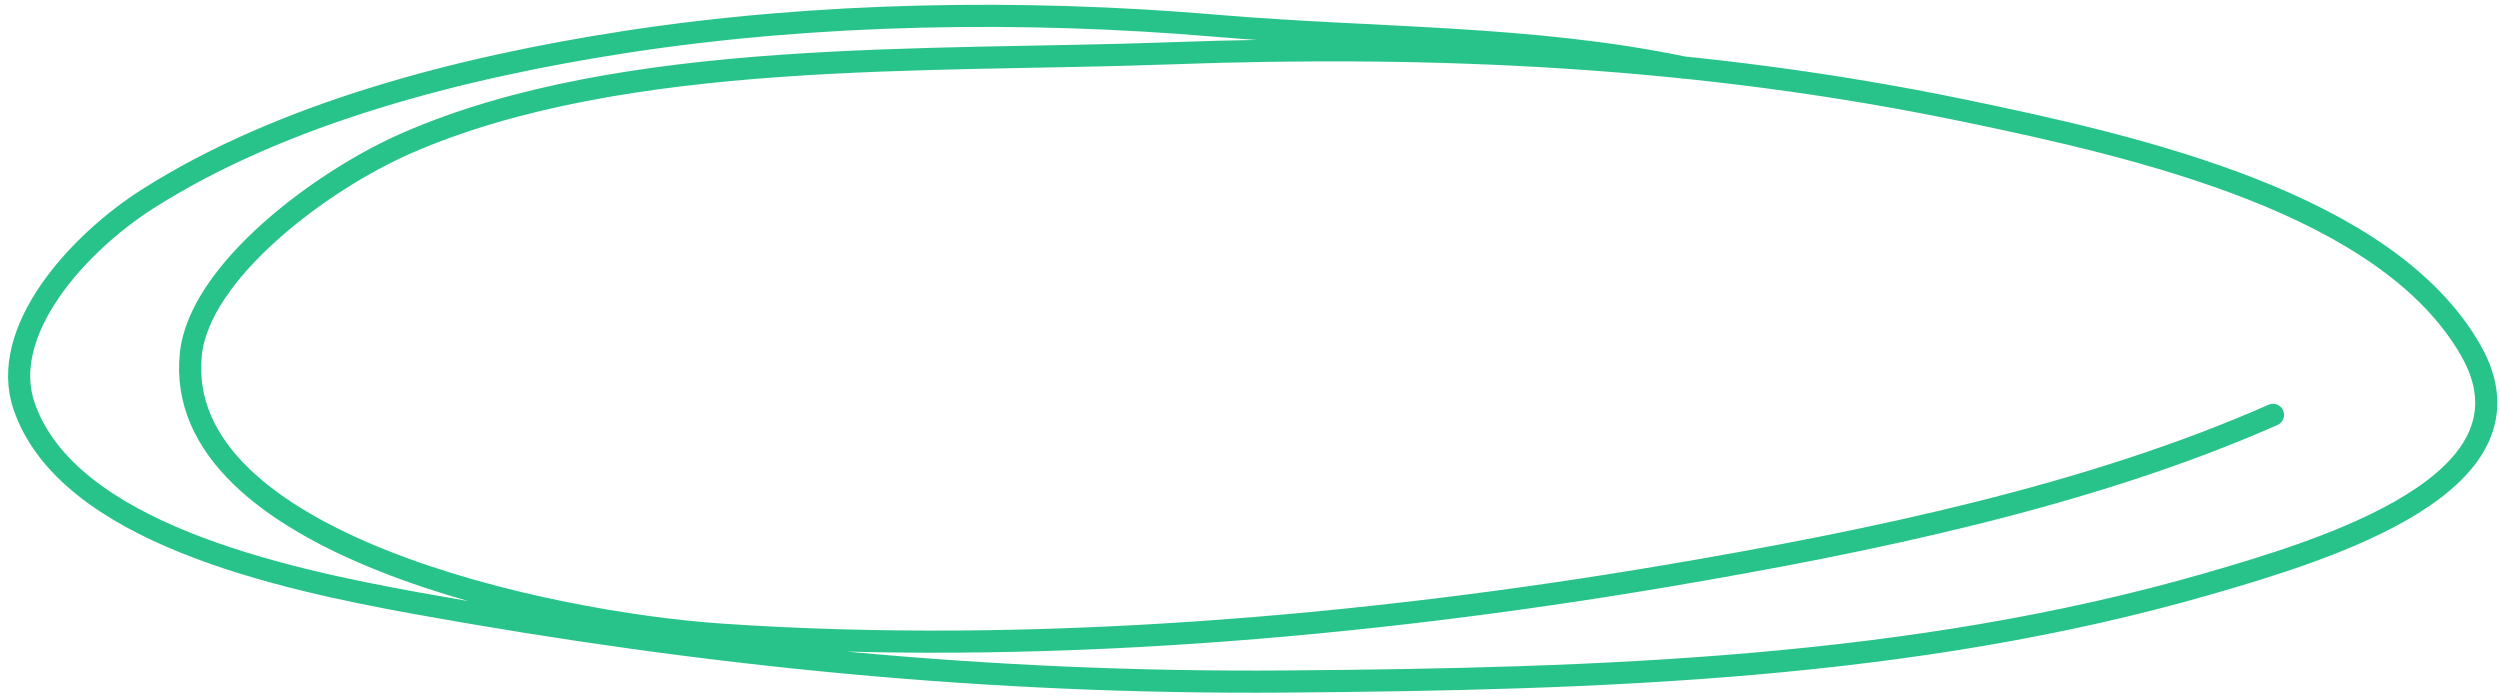 <?xml version="1.0" encoding="UTF-8"?> <svg xmlns="http://www.w3.org/2000/svg" width="305" height="85" viewBox="0 0 305 85" fill="none"> <path d="M205.542 8.267C186.846 4.346 167.48 4.777 148.305 3.138C124.898 1.137 99.646 1.523 76.348 5.11C56.036 8.237 34.366 13.856 17.995 24.279C9.536 29.664 -0.231 40.393 2.951 49.583C8.25 64.882 33.977 70.552 50.924 73.612C86.124 79.966 120.625 83.436 156.991 83.145C194.917 82.842 233.241 81.665 269.43 71.209C283.954 67.013 310.711 58.876 301.401 42.684C291.165 24.882 261.277 17.975 239.556 13.479C207.5 6.844 175.585 5.3 142.409 6.515C113.442 7.576 76.125 5.886 49.631 17.456C39.095 22.057 24.32 33.184 23.285 43.198C20.895 66.305 66.779 75.976 87.971 77.424C125.692 80.001 166.183 76.54 203.241 70.275C228.128 66.068 254.967 60.491 277.305 50.614" stroke="#28C38A" stroke-width="2.7" stroke-linecap="round"></path> </svg> 